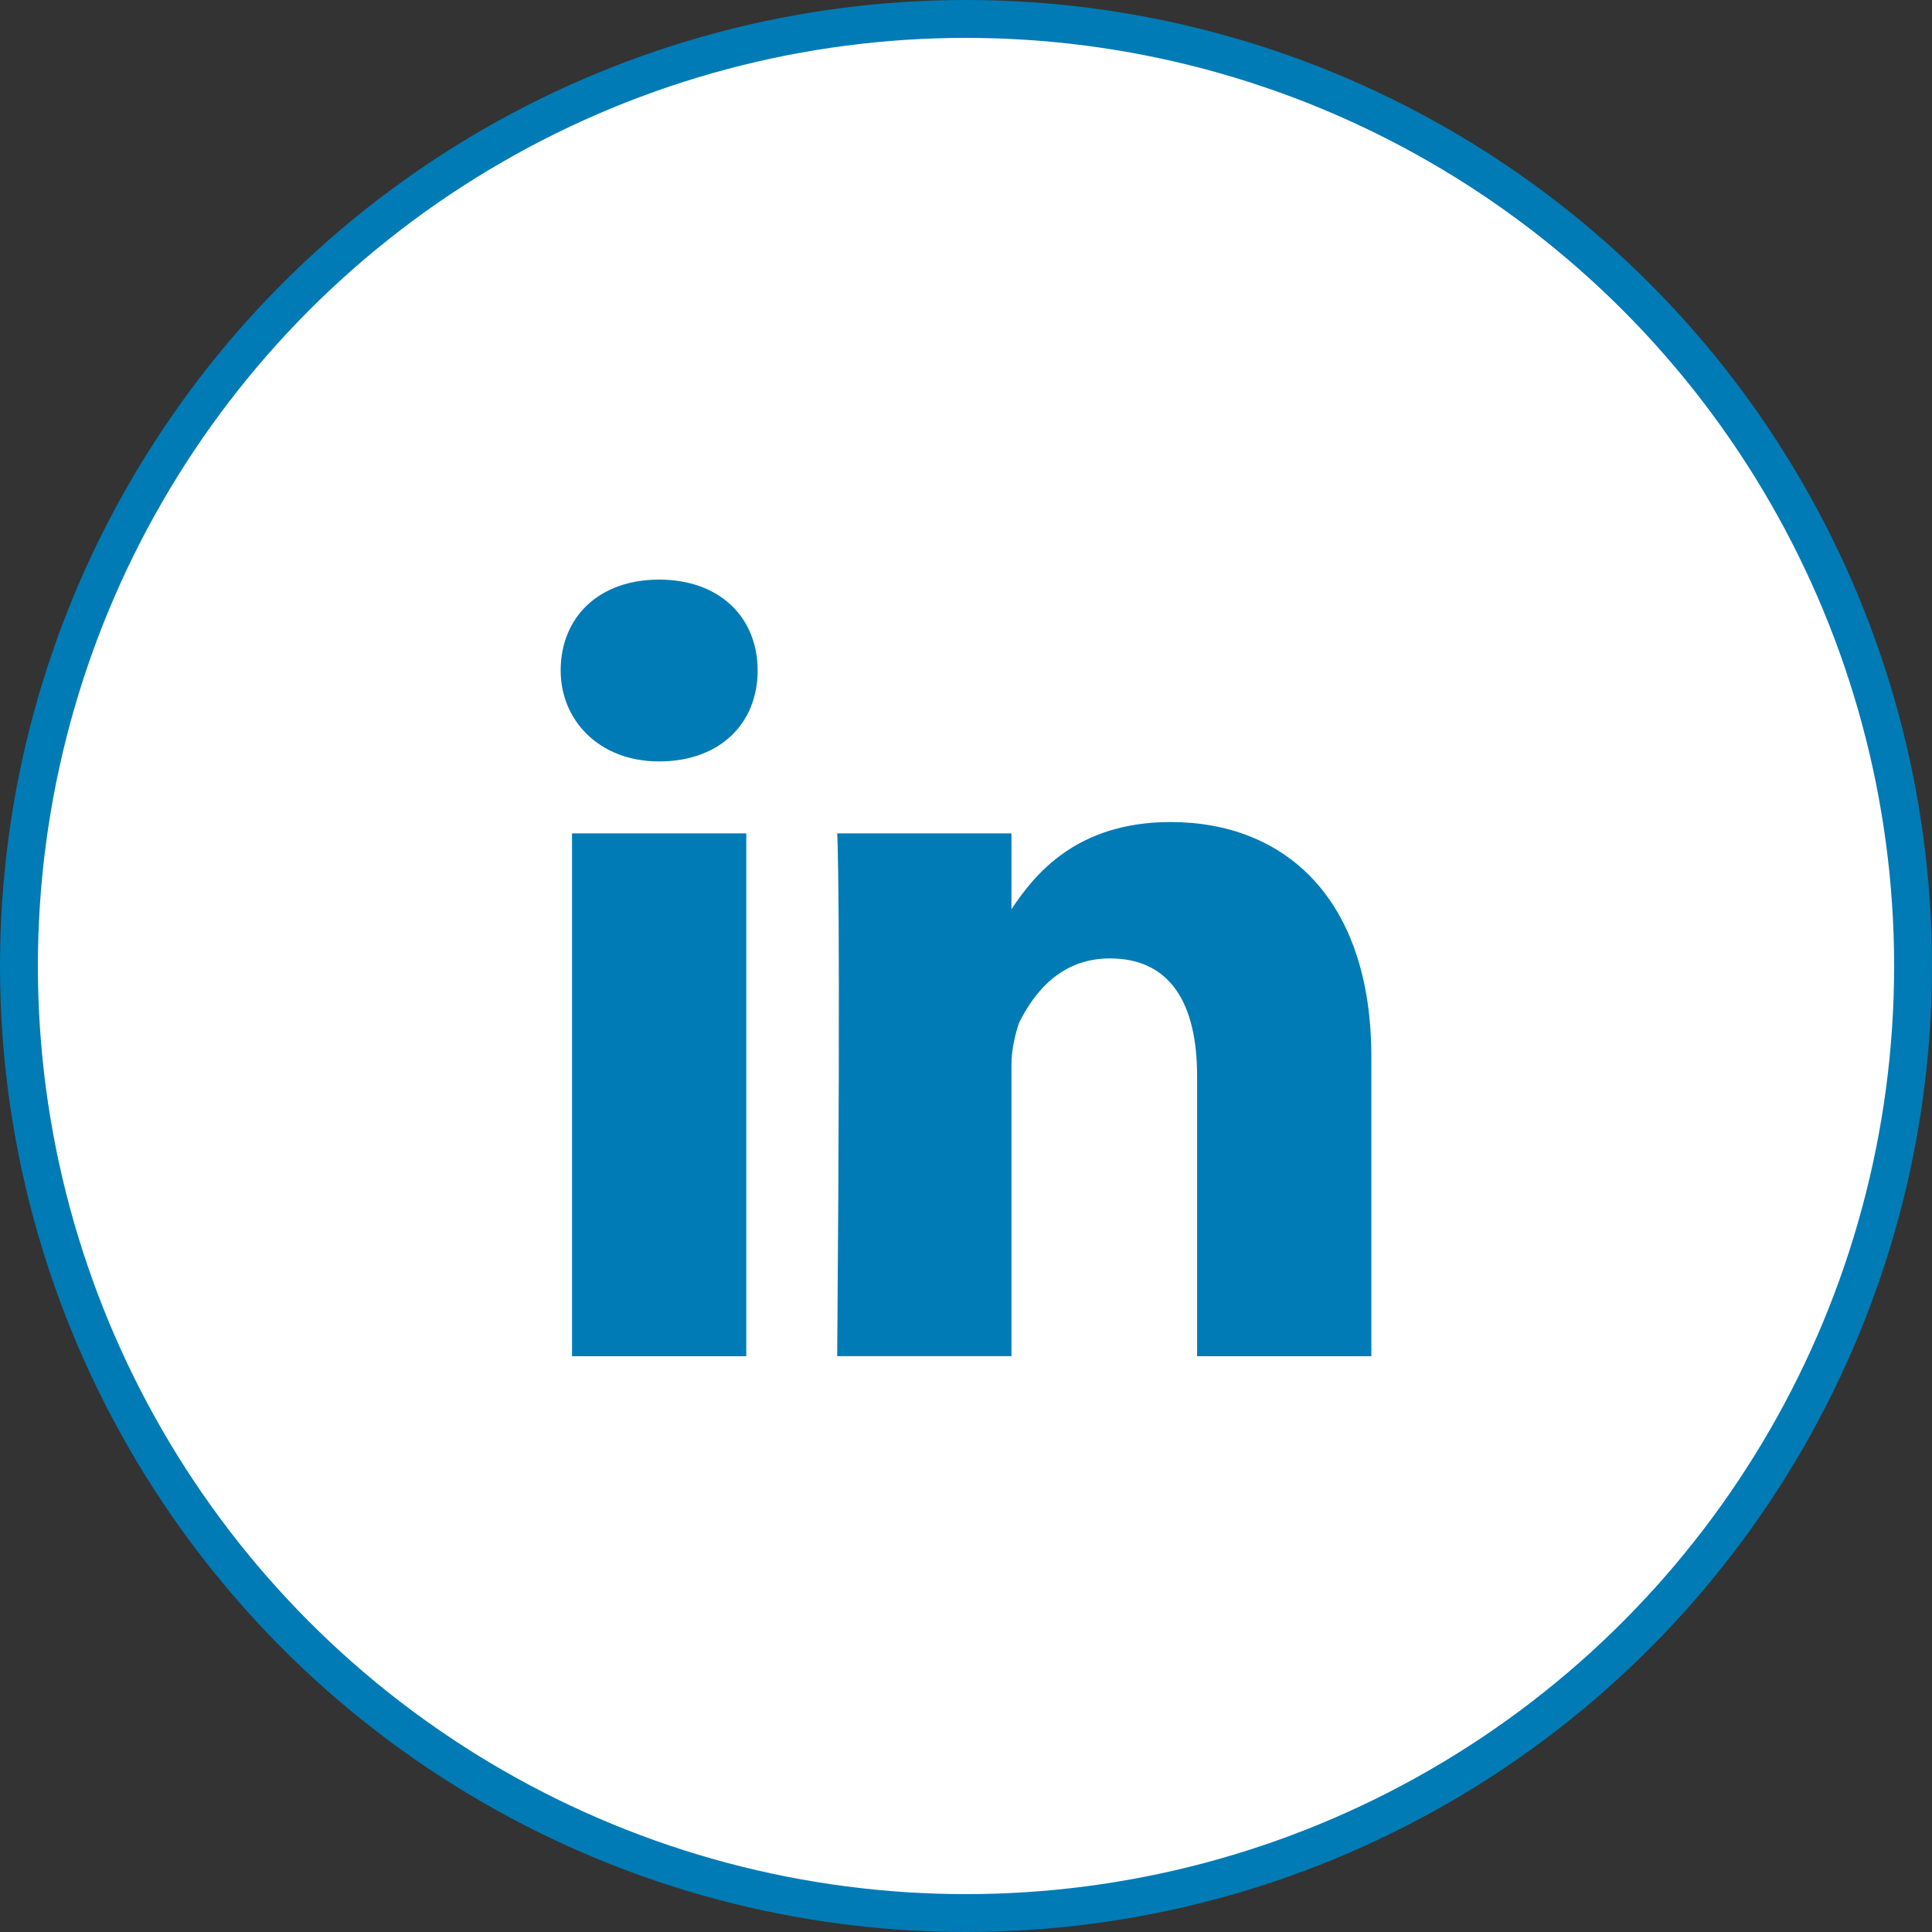 <?xml version="1.0" encoding="utf-8"?>
<!-- Generator: Adobe Illustrator 21.0.2, SVG Export Plug-In . SVG Version: 6.00 Build 0)  -->
<svg version="1.1" id="initial_design" xmlns="http://www.w3.org/2000/svg" xmlns:xlink="http://www.w3.org/1999/xlink" x="0px"
	 y="0px" viewBox="0 0 51 51" style="enable-background:new 0 0 51 51;" xml:space="preserve">
<rect x="0" y="0" width="51" height="51" fill="#333333" stroke="none"/>
<style type="text/css">
	.st0{fill:#FFFFFF;stroke:#007BB5;stroke-miterlimit:10;}
	.st1{enable-background:new    ;}
	.st2{fill:#007BB5;}
</style>
<title>Artboard 36</title>
<circle class="st0" cx="25.5" cy="25.5" r="25"/>
<g class="st1">
	<path class="st2" d="M17.4,20.1L17.4,20.1c-1.6,0-2.6-1.1-2.6-2.4c0-1.4,1-2.4,2.6-2.4c1.6,0,2.6,1,2.6,2.4
		C20,19.1,19,20.1,17.4,20.1z M19.7,35.8h-4.6V22h4.6V35.8z M36.2,35.8h-4.6v-7.4c0-1.9-0.7-3.1-2.3-3.1c-1.3,0-2,0.9-2.4,1.7
		c-0.1,0.3-0.2,0.7-0.2,1.1v7.7h-4.6c0.1-12.5,0-13.8,0-13.8h4.6v2h0c0.6-0.9,1.7-2.3,4.2-2.3c3,0,5.3,2,5.3,6.2V35.8z"/>
</g>
</svg>

